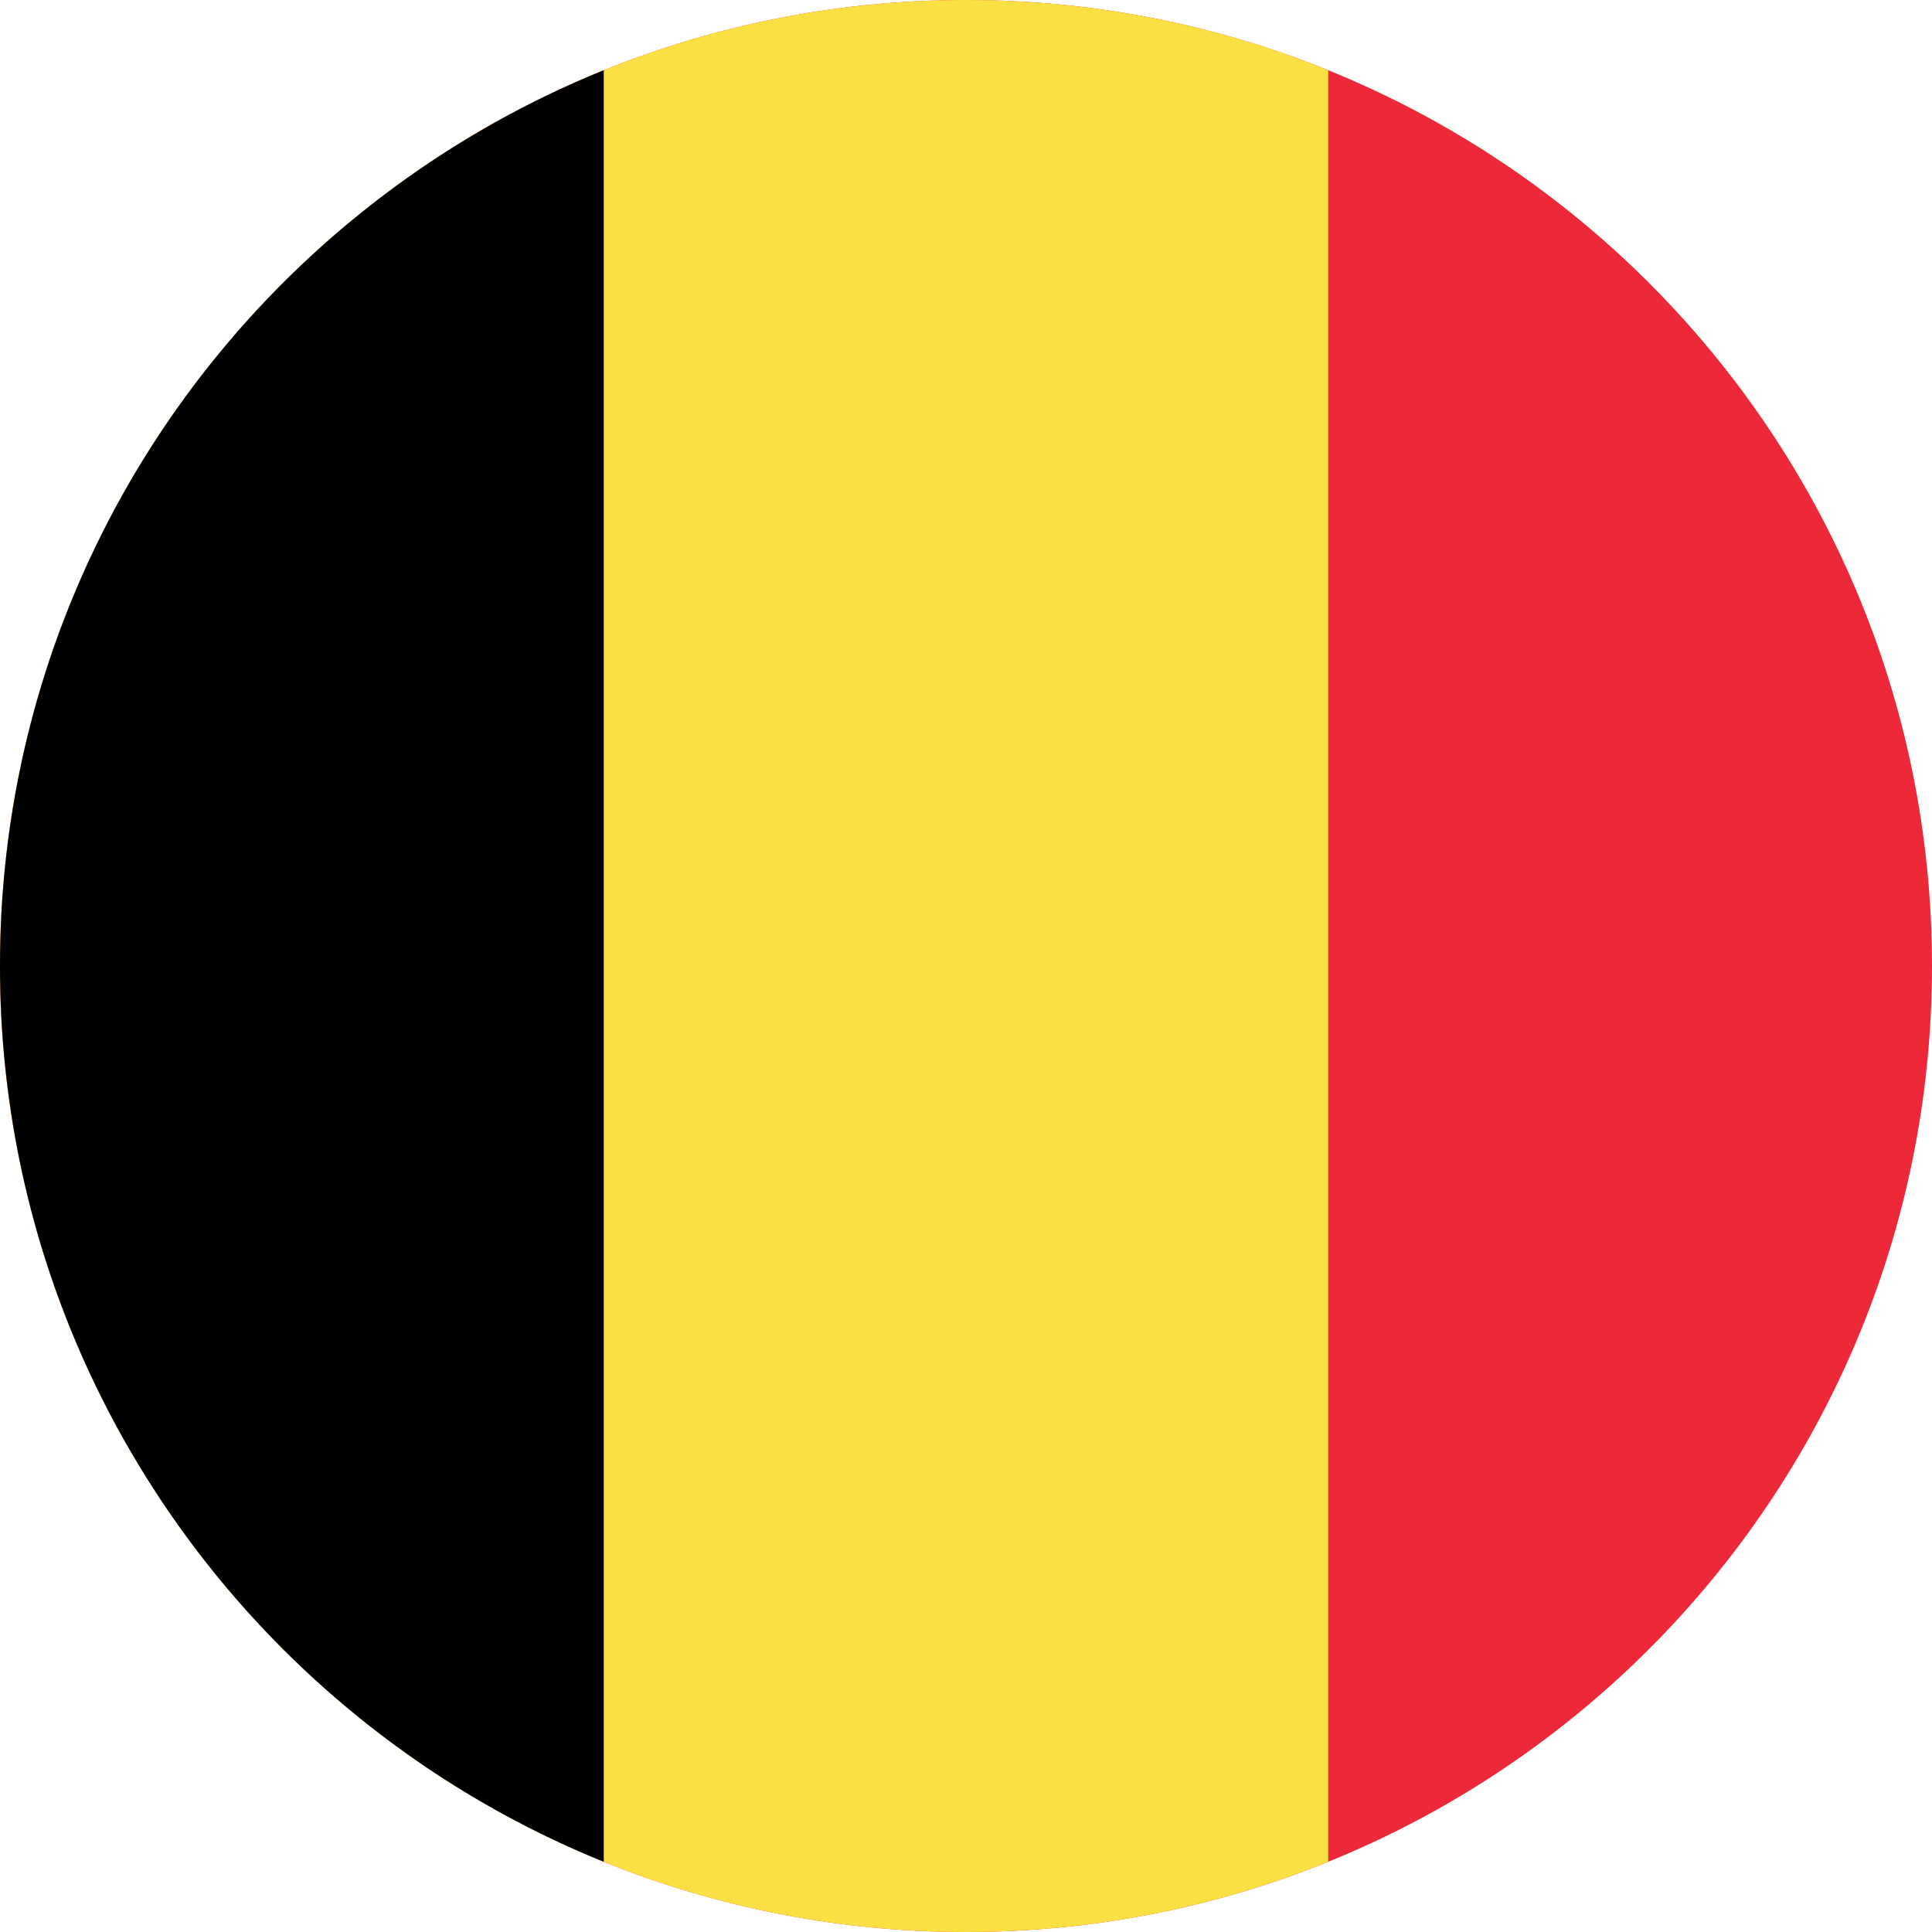<svg width="16" height="16" viewBox="0 0 16 16" fill="none" xmlns="http://www.w3.org/2000/svg">
<g clip-path="url(#clip0)">
<g clip-path="url(#clip1)">
<path d="M18 0L-2 0L-2 16L18 16L18 0Z" fill="#ED2939"/>
<path d="M11 0L-2 0L-2 16L11 16L11 0Z" fill="#FAE042"/>
<path d="M5 0L-2 0L-2 16H5L5 0Z" fill="black"/>
</g>
</g>
<defs>
<clipPath id="clip0">
<path d="M0 8C0 3.582 3.582 0 8 0C12.418 0 16 3.582 16 8C16 12.418 12.418 16 8 16C3.582 16 0 12.418 0 8Z" fill="white"/>
</clipPath>
<clipPath id="clip1">
<rect width="20" height="16" fill="white" transform="translate(-2)"/>
</clipPath>
</defs>
</svg>

